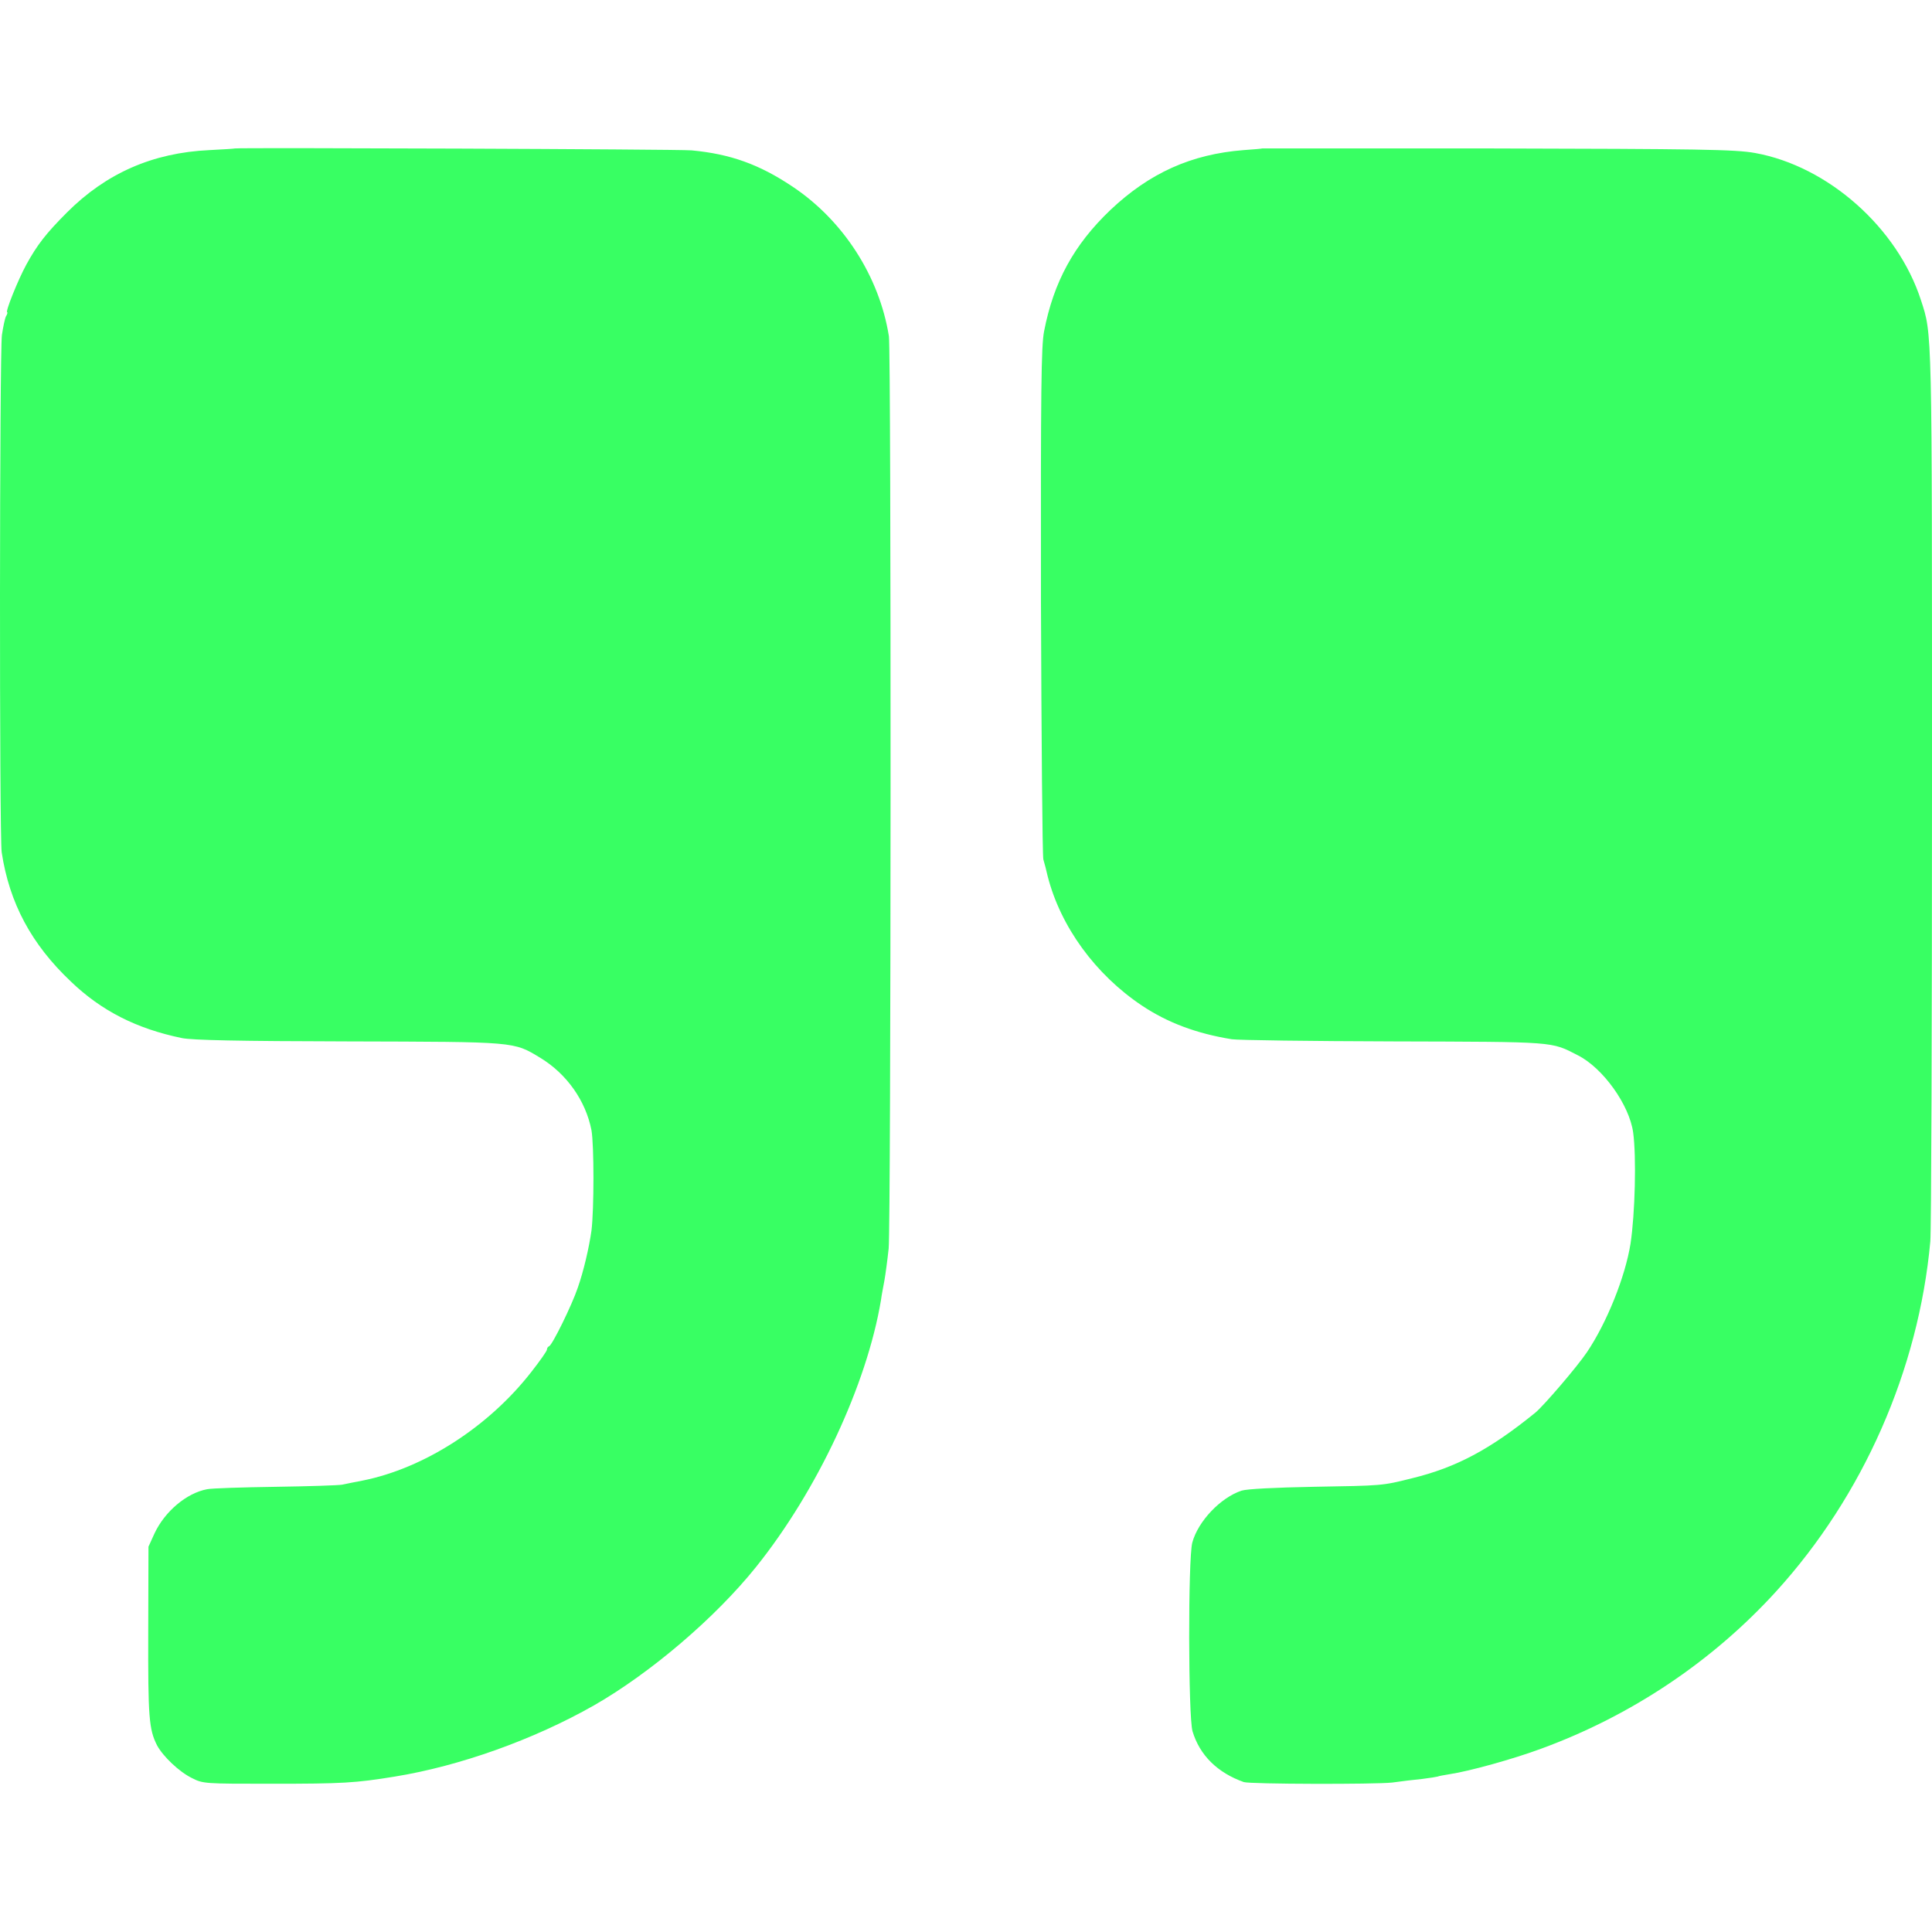 <?xml version="1.0" encoding="UTF-8" standalone="no"?>
<svg
   version="1"
   width="1365.333"
   height="1365.333"
   viewBox="0 0 1024 1024"
   id="svg4"
   sodipodi:docname="favicon.svg"
   inkscape:version="1.1.2 (0a00cf5339, 2022-02-04)"
   inkscape:export-filename="/home/yasar/Workspace/percollate-api-client/public/apple-touch-icon.png"
   inkscape:export-xdpi="12.66"
   inkscape:export-ydpi="12.66"
   xmlns:inkscape="http://www.inkscape.org/namespaces/inkscape"
   xmlns:sodipodi="http://sodipodi.sourceforge.net/DTD/sodipodi-0.dtd"
   xmlns="http://www.w3.org/2000/svg"
   xmlns:svg="http://www.w3.org/2000/svg"
   xmlns:rdf="http://www.w3.org/1999/02/22-rdf-syntax-ns#"
   xmlns:cc="http://creativecommons.org/ns#"
   xmlns:dc="http://purl.org/dc/elements/1.1/">
  <defs
     id="defs8" />
  <sodipodi:namedview
     pagecolor="#ffffff"
     bordercolor="#666666"
     borderopacity="1"
     objecttolerance="10"
     gridtolerance="10"
     guidetolerance="10"
     inkscape:pageopacity="0"
     inkscape:pageshadow="2"
     inkscape:window-width="1368"
     inkscape:window-height="843"
     id="namedview6"
     showgrid="false"
     inkscape:zoom="0.43286143"
     inkscape:cx="681.5114"
     inkscape:cy="681.5114"
     inkscape:window-x="0"
     inkscape:window-y="32"
     inkscape:window-maximized="1"
     inkscape:current-layer="svg4"
     inkscape:pagecheckerboard="0" />
  <path
     d="m 124.512,78.677 c -0.127,0.127 -6.219,0.508 -13.581,0.888 -30.08,1.396 -54.703,12.311 -75.391,32.999 -11.169,11.169 -15.865,17.261 -21.577,27.669 -4.442,8.123 -11.296,25.257 -10.154,25.257 0.254,0 0.127,1.015 -0.635,2.158 -0.635,1.269 -1.523,5.711 -2.158,9.9 -1.269,9.646 -1.396,265.518 -0.127,274.149 4.061,26.907 15.738,48.738 36.68,68.537 16.246,15.611 34.903,25.003 58.764,29.953 5.458,1.142 30.08,1.65 88.21,1.777 89.479,0.254 87.448,0 101.917,8.758 13.961,8.504 23.988,22.719 27.034,38.33 1.396,7.996 1.396,41.757 0,53.18 -1.269,9.011 -4.188,21.577 -7.234,30.207 -3.046,9.138 -13.581,30.588 -15.23,31.096 -0.635,0.254 -1.142,1.015 -1.142,1.777 0,0.762 -3.681,5.965 -8.25,11.804 -22.719,29.192 -56.987,51.149 -89.479,57.622 -3.808,0.762 -8.631,1.65 -10.788,2.158 -2.031,0.381 -18.023,0.888 -35.411,1.142 -17.388,0.254 -33.634,0.762 -36.172,1.269 -10.915,2.031 -22.465,11.804 -27.923,23.48 l -3.173,6.981 -0.127,45.057 c -0.127,45.565 0.381,51.784 4.696,60.287 3.173,5.838 11.677,13.961 18.404,17.261 5.965,3.046 6.727,3.046 42.265,3.046 37.695,0 44.295,-0.381 65.364,-3.808 34.396,-5.585 73.487,-19.546 105.471,-37.696 29.953,-17.134 64.349,-46.453 85.925,-73.36 32.492,-40.488 58.764,-96.714 66.253,-141.517 0.254,-2.158 1.142,-6.727 1.777,-10.154 0.635,-3.554 1.65,-11.169 2.285,-17.134 1.269,-13.2 1.396,-475.572 0.127,-483.568 -5.077,-31.73 -24.242,-61.43 -51.149,-79.326 -17.642,-11.804 -32.999,-17.261 -53.434,-19.165 -6.981,-0.635 -241.276,-1.523 -242.038,-1.015 z m 544.49,0 c -0.127,0.127 -4.569,0.508 -9.9,0.888 -27.796,2.158 -49.88,12.184 -70.568,31.73 -19.292,18.404 -30.08,38.076 -35.157,64.349 -1.523,7.996 -1.777,30.588 -1.65,142.786 0.254,73.233 0.762,134.917 1.269,137.075 0.635,2.031 1.65,6.092 2.285,8.884 6.854,26.78 25.257,52.038 49.88,68.537 13.707,9.138 28.938,14.85 47.722,17.896 3.173,0.508 41.757,1.015 85.672,1.142 86.687,0.254 83.387,0 97.729,7.361 13.327,6.727 27.288,26.273 29.319,40.869 1.777,12.946 1.015,43.153 -1.396,59.018 -2.792,17.515 -12.565,41.884 -23.1,57.495 -5.204,7.742 -22.973,28.43 -27.288,31.984 -23.861,19.419 -41.884,29.065 -65.237,34.776 -16.246,4.061 -15.484,3.935 -52.418,4.569 -20.434,0.381 -35.284,1.142 -38.076,2.031 -11.169,3.681 -23.1,16.246 -26.146,27.542 -2.285,8.758 -2.158,92.398 0.127,100.014 3.808,12.692 13.2,21.957 27.161,26.907 3.173,1.142 69.806,1.269 78.691,0.254 4.569,-0.635 11.677,-1.523 15.865,-1.904 4.188,-0.508 7.869,-1.142 8.25,-1.269 0.381,-0.254 3.3,-0.761 6.346,-1.269 10.281,-1.523 33.634,-7.996 48.357,-13.454 47.849,-17.515 90.748,-46.199 124.636,-83.387 46.072,-50.641 75.518,-117.402 81.737,-185.558 0.508,-5.965 0.888,-114.736 0.888,-241.784 0,-244.45 0.127,-238.611 -5.838,-257.015 -12.438,-38.457 -49.245,-71.076 -87.956,-78.056 -10.534,-1.904 -29.446,-2.158 -140.628,-2.411 z"
     id="path2"
     style="fill:#38ff63;fill-opacity:1;stroke-width:1.269"
     inkscape:export-filename="/home/yasar/Workspace/percollate-api-client/public/apple-touch-icon.png"
     inkscape:export-xdpi="12.66"
     inkscape:export-ydpi="12.66" />
</svg>
